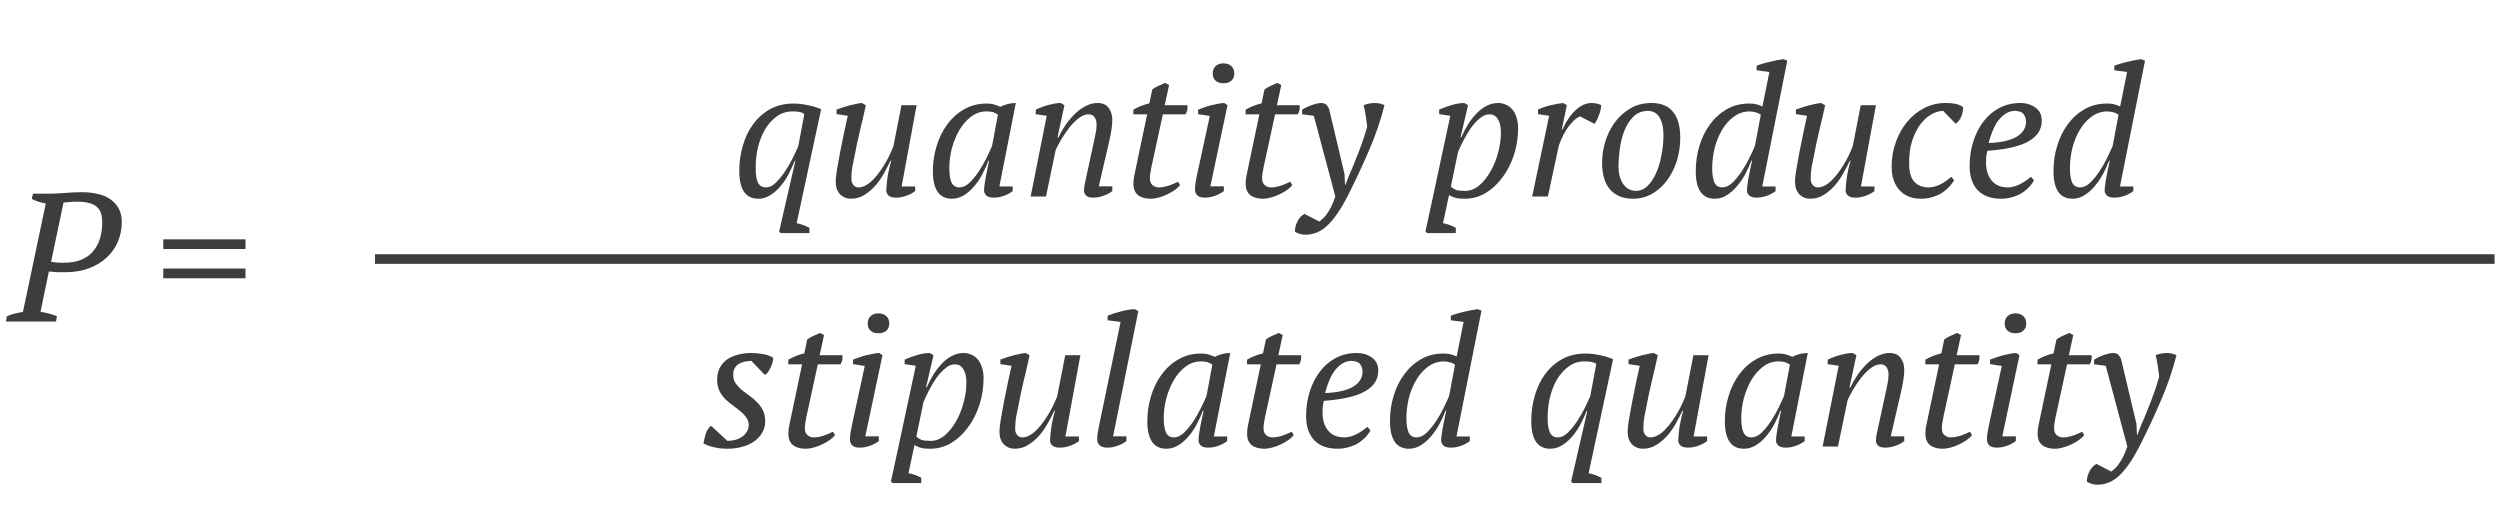 <svg width="260" height="53" viewBox="0 0 260 53" fill="none" xmlns="http://www.w3.org/2000/svg">
<path d="M4.211 32.433C4.54 32.471 4.844 32.535 5.123 32.623C5.414 32.699 5.68 32.788 5.921 32.889L5.826 33.44H0.62L0.715 32.889C1.006 32.763 1.285 32.667 1.551 32.604C1.83 32.541 2.108 32.484 2.387 32.433L4.762 21.166C4.483 21.116 4.224 21.052 3.983 20.976C3.742 20.887 3.514 20.793 3.299 20.691L3.432 20.14H5.142C5.649 20.14 6.2 20.115 6.795 20.064C7.403 20.014 7.979 19.988 8.524 19.988C9.132 19.988 9.689 20.052 10.196 20.178C10.715 20.292 11.152 20.482 11.507 20.748C11.874 21.002 12.159 21.325 12.362 21.717C12.565 22.097 12.666 22.553 12.666 23.085C12.666 23.832 12.527 24.523 12.248 25.156C11.982 25.79 11.589 26.34 11.07 26.809C10.563 27.278 9.949 27.645 9.227 27.911C8.505 28.177 7.701 28.31 6.814 28.31C6.751 28.31 6.643 28.31 6.491 28.31C6.352 28.31 6.193 28.31 6.016 28.31C5.851 28.297 5.68 28.285 5.503 28.272C5.338 28.259 5.199 28.247 5.085 28.234L4.211 32.433ZM8.03 20.976C7.726 20.976 7.454 20.989 7.213 21.014C6.985 21.027 6.782 21.046 6.605 21.071L5.313 27.227C5.376 27.24 5.465 27.253 5.579 27.265C5.706 27.278 5.832 27.291 5.959 27.303C6.098 27.303 6.225 27.309 6.339 27.322C6.466 27.322 6.567 27.322 6.643 27.322C7.96 27.322 8.955 26.948 9.626 26.201C10.297 25.441 10.633 24.409 10.633 23.104C10.633 22.788 10.595 22.503 10.519 22.249C10.456 21.983 10.323 21.755 10.12 21.565C9.93 21.375 9.664 21.23 9.322 21.128C8.993 21.027 8.562 20.976 8.03 20.976ZM16.981 24.89H25.531V25.897H16.981V24.89ZM16.981 27.93H25.531V28.937H16.981V27.93Z" fill="#3D3D3D"/>
<path d="M82.852 23.214C83.269 23.29 83.713 23.448 84.181 23.689V24.24H81.198L81.028 24.088L82.719 16.735H82.642C82.478 17.178 82.269 17.634 82.016 18.103C81.775 18.572 81.49 18.996 81.16 19.376C80.844 19.756 80.489 20.067 80.097 20.307C79.716 20.548 79.305 20.668 78.862 20.668C77.544 20.668 76.885 19.706 76.885 17.78C76.885 16.881 77.006 16.013 77.246 15.177C77.487 14.329 77.842 13.581 78.311 12.935C78.792 12.277 79.381 11.751 80.078 11.358C80.787 10.966 81.61 10.769 82.547 10.769C82.826 10.769 83.105 10.788 83.383 10.826C83.675 10.864 83.947 10.915 84.201 10.978C84.454 11.029 84.682 11.092 84.885 11.168C85.1 11.232 85.271 11.295 85.397 11.358L82.852 23.214ZM79.659 19.49C80.001 19.49 80.337 19.332 80.666 19.015C81.008 18.686 81.332 18.293 81.635 17.837C81.939 17.381 82.212 16.913 82.453 16.431C82.693 15.937 82.883 15.525 83.022 15.196L83.65 11.852C83.51 11.751 83.346 11.681 83.156 11.643C82.966 11.605 82.725 11.586 82.433 11.586C81.787 11.586 81.224 11.77 80.743 12.137C80.261 12.492 79.856 12.954 79.526 13.524C79.21 14.094 78.969 14.727 78.805 15.424C78.653 16.121 78.583 16.805 78.596 17.476C78.583 18.122 78.659 18.622 78.823 18.977C78.988 19.319 79.267 19.49 79.659 19.49ZM95.176 19.395V19.87C94.922 20.073 94.612 20.238 94.245 20.364C93.89 20.491 93.542 20.554 93.2 20.554C92.832 20.554 92.567 20.478 92.402 20.326C92.25 20.174 92.174 20.009 92.174 19.832C92.174 19.604 92.206 19.224 92.269 18.692C92.332 18.148 92.472 17.489 92.687 16.716H92.611C92.446 17.071 92.237 17.476 91.984 17.932C91.743 18.388 91.452 18.819 91.11 19.224C90.768 19.63 90.375 19.971 89.932 20.25C89.501 20.529 89.02 20.668 88.488 20.668C88.044 20.668 87.671 20.516 87.367 20.212C87.063 19.895 86.911 19.452 86.911 18.882C86.911 18.604 86.955 18.192 87.044 17.647C87.132 17.102 87.24 16.507 87.367 15.861C87.493 15.215 87.626 14.556 87.766 13.885C87.918 13.201 88.051 12.587 88.165 12.042L87.006 11.871V11.396C87.209 11.32 87.424 11.244 87.652 11.168C87.892 11.092 88.127 11.023 88.355 10.959C88.596 10.896 88.823 10.845 89.039 10.807C89.254 10.757 89.451 10.725 89.628 10.712L90.046 10.94C89.843 11.89 89.634 12.796 89.419 13.657C89.216 14.506 89.026 15.405 88.849 16.355C88.785 16.659 88.716 17.001 88.64 17.381C88.576 17.748 88.545 18.154 88.545 18.597C88.545 18.863 88.615 19.078 88.754 19.243C88.906 19.408 89.077 19.49 89.267 19.49C89.546 19.49 89.824 19.408 90.103 19.243C90.382 19.078 90.641 18.863 90.882 18.597C91.135 18.331 91.37 18.04 91.585 17.723C91.813 17.394 92.016 17.071 92.193 16.754C92.37 16.438 92.516 16.146 92.63 15.88C92.757 15.601 92.852 15.38 92.915 15.215L93.751 10.94H95.328L93.77 19.395H95.176ZM99.793 19.49C100.135 19.49 100.477 19.332 100.819 19.015C101.161 18.686 101.484 18.293 101.788 17.837C102.092 17.381 102.364 16.906 102.605 16.412C102.845 15.918 103.035 15.507 103.175 15.177L103.783 11.928C103.605 11.802 103.434 11.713 103.27 11.662C103.105 11.611 102.877 11.586 102.586 11.586C102.003 11.586 101.471 11.77 100.99 12.137C100.521 12.492 100.116 12.954 99.774 13.524C99.444 14.094 99.185 14.727 98.995 15.424C98.817 16.121 98.729 16.805 98.729 17.476C98.729 18.122 98.805 18.622 98.957 18.977C99.121 19.319 99.4 19.49 99.793 19.49ZM102.795 16.716C102.63 17.172 102.421 17.634 102.168 18.103C101.927 18.572 101.642 18.996 101.313 19.376C100.996 19.756 100.641 20.067 100.249 20.307C99.856 20.548 99.438 20.668 98.995 20.668C97.677 20.668 97.019 19.712 97.019 17.799C97.019 16.913 97.145 16.051 97.399 15.215C97.652 14.367 98.019 13.613 98.501 12.954C98.982 12.296 99.565 11.77 100.249 11.377C100.945 10.972 101.731 10.769 102.605 10.769C102.921 10.769 103.175 10.801 103.365 10.864C103.555 10.915 103.783 10.997 104.049 11.111C104.555 10.845 105.087 10.712 105.645 10.712L103.935 19.395H105.322V19.87C105.068 20.073 104.764 20.238 104.41 20.364C104.055 20.491 103.707 20.554 103.365 20.554C102.997 20.554 102.731 20.478 102.567 20.326C102.415 20.162 102.339 19.991 102.339 19.813C102.339 19.585 102.383 19.212 102.472 18.692C102.56 18.173 102.693 17.514 102.871 16.716H102.795ZM113.704 15.025C113.792 14.633 113.868 14.271 113.932 13.942C114.008 13.6 114.046 13.264 114.046 12.935C114.046 12.644 113.976 12.397 113.837 12.194C113.71 11.992 113.501 11.89 113.21 11.89C112.868 11.89 112.519 12.03 112.165 12.308C111.81 12.587 111.481 12.922 111.177 13.315C110.873 13.708 110.594 14.12 110.341 14.55C110.1 14.968 109.916 15.316 109.79 15.595L108.783 20.44H107.187L108.859 12.042L107.7 11.871L107.738 11.396C107.915 11.307 108.111 11.225 108.327 11.149C108.555 11.06 108.783 10.985 109.011 10.921C109.251 10.858 109.479 10.807 109.695 10.769C109.923 10.731 110.132 10.712 110.322 10.712L110.702 10.94L109.98 14.303H110.075C110.315 13.796 110.588 13.328 110.892 12.897C111.208 12.454 111.538 12.074 111.88 11.757C112.234 11.428 112.602 11.175 112.982 10.997C113.362 10.807 113.748 10.712 114.141 10.712C114.673 10.712 115.059 10.883 115.3 11.225C115.553 11.555 115.68 11.973 115.68 12.479C115.68 12.758 115.648 13.106 115.585 13.524C115.521 13.942 115.445 14.335 115.357 14.702L114.274 19.376H115.68V19.87C115.426 20.073 115.116 20.238 114.749 20.364C114.394 20.491 114.046 20.554 113.704 20.554C113.336 20.554 113.083 20.478 112.944 20.326C112.804 20.174 112.735 20.009 112.735 19.832C112.735 19.591 112.766 19.332 112.83 19.053C112.893 18.762 112.956 18.471 113.02 18.179L113.704 15.025ZM117.879 11.396C118.132 11.257 118.398 11.13 118.677 11.016C118.968 10.902 119.253 10.813 119.532 10.75L119.836 9.306C120.013 9.167 120.216 9.047 120.444 8.945C120.685 8.831 120.932 8.724 121.185 8.622L121.584 8.85L121.128 10.94H123.484C123.509 11.092 123.509 11.251 123.484 11.415C123.459 11.58 123.395 11.738 123.294 11.89H120.938L119.741 17.4C119.69 17.641 119.652 17.856 119.627 18.046C119.602 18.224 119.589 18.388 119.589 18.54C119.589 18.869 119.684 19.11 119.874 19.262C120.064 19.414 120.273 19.49 120.501 19.49C120.818 19.49 121.153 19.433 121.508 19.319C121.875 19.192 122.211 19.053 122.515 18.901L122.724 19.243C122.61 19.408 122.439 19.573 122.211 19.737C121.983 19.902 121.723 20.054 121.432 20.193C121.153 20.332 120.856 20.447 120.539 20.535C120.235 20.624 119.944 20.668 119.665 20.668C119.108 20.668 118.671 20.541 118.354 20.288C118.037 20.035 117.879 19.642 117.879 19.11C117.879 18.933 117.892 18.736 117.917 18.521C117.955 18.306 117.999 18.084 118.05 17.856L119.304 11.89H117.86L117.879 11.396ZM124.603 11.871V11.396C124.793 11.32 125.009 11.244 125.249 11.168C125.49 11.079 125.737 11.004 125.99 10.94C126.244 10.877 126.484 10.826 126.712 10.788C126.94 10.738 127.143 10.712 127.32 10.712L127.662 10.94L125.876 19.376H127.282V19.87C127.016 20.073 126.706 20.238 126.351 20.364C125.997 20.491 125.648 20.554 125.306 20.554C124.939 20.554 124.673 20.472 124.508 20.307C124.356 20.142 124.28 19.953 124.28 19.737C124.28 19.484 124.299 19.237 124.337 18.996C124.375 18.756 124.426 18.489 124.489 18.198L125.819 12.061L124.603 11.871ZM126.123 7.653C126.123 7.324 126.225 7.064 126.427 6.874C126.63 6.684 126.896 6.589 127.225 6.589C127.58 6.589 127.859 6.684 128.061 6.874C128.264 7.064 128.365 7.324 128.365 7.653C128.365 7.97 128.264 8.217 128.061 8.394C127.859 8.572 127.58 8.66 127.225 8.66C126.896 8.66 126.63 8.572 126.427 8.394C126.225 8.217 126.123 7.97 126.123 7.653ZM129.55 11.396C129.803 11.257 130.069 11.13 130.348 11.016C130.639 10.902 130.924 10.813 131.203 10.75L131.507 9.306C131.684 9.167 131.887 9.047 132.115 8.945C132.356 8.831 132.603 8.724 132.856 8.622L133.255 8.85L132.799 10.94H135.155C135.18 11.092 135.18 11.251 135.155 11.415C135.13 11.58 135.066 11.738 134.965 11.89H132.609L131.412 17.4C131.361 17.641 131.323 17.856 131.298 18.046C131.273 18.224 131.26 18.388 131.26 18.54C131.26 18.869 131.355 19.11 131.545 19.262C131.735 19.414 131.944 19.49 132.172 19.49C132.489 19.49 132.824 19.433 133.179 19.319C133.546 19.192 133.882 19.053 134.186 18.901L134.395 19.243C134.281 19.408 134.11 19.573 133.882 19.737C133.654 19.902 133.394 20.054 133.103 20.193C132.824 20.332 132.527 20.447 132.21 20.535C131.906 20.624 131.615 20.668 131.336 20.668C130.779 20.668 130.342 20.541 130.025 20.288C129.708 20.035 129.55 19.642 129.55 19.11C129.55 18.933 129.563 18.736 129.588 18.521C129.626 18.306 129.67 18.084 129.721 17.856L130.975 11.89H129.531L129.55 11.396ZM136.634 12.042L135.418 11.89V11.415C135.482 11.364 135.583 11.301 135.722 11.225C135.874 11.149 136.045 11.073 136.235 10.997C136.425 10.921 136.622 10.858 136.824 10.807C137.027 10.744 137.217 10.712 137.394 10.712C137.66 10.712 137.85 10.782 137.964 10.921C138.091 11.048 138.186 11.219 138.249 11.434L139.826 18.084L139.883 19.224H139.921L140.358 18.103C140.523 17.748 140.688 17.362 140.852 16.944C141.03 16.514 141.201 16.083 141.365 15.652C141.53 15.222 141.682 14.797 141.821 14.379C141.961 13.961 142.081 13.575 142.182 13.22C142.182 13.081 142.163 12.897 142.125 12.669C142.1 12.441 142.068 12.213 142.03 11.985C141.992 11.757 141.954 11.548 141.916 11.358C141.878 11.155 141.847 11.016 141.821 10.94C141.999 10.864 142.189 10.807 142.391 10.769C142.594 10.731 142.79 10.712 142.98 10.712C143.36 10.712 143.696 10.788 143.987 10.94C143.595 12.511 143.056 14.082 142.372 15.652C141.701 17.223 140.954 18.819 140.13 20.44C139.446 21.77 138.762 22.765 138.078 23.423C137.394 24.082 136.622 24.411 135.76 24.411C135.57 24.411 135.387 24.386 135.209 24.335C135.045 24.285 134.867 24.209 134.677 24.107C134.665 23.968 134.677 23.809 134.715 23.632C134.753 23.455 134.817 23.277 134.905 23.1C134.981 22.923 135.083 22.758 135.209 22.606C135.349 22.454 135.501 22.334 135.665 22.245L137.204 23.043C137.293 22.98 137.407 22.885 137.546 22.758C137.686 22.644 137.831 22.48 137.983 22.264C138.135 22.061 138.287 21.808 138.439 21.504C138.591 21.213 138.737 20.858 138.876 20.44L136.634 12.042ZM150.072 23.214C150.515 23.29 150.959 23.448 151.402 23.689V24.24H148.419L148.248 24.069L149.065 20.288L150.832 12.042L149.673 11.871V11.396C150.091 11.219 150.528 11.06 150.984 10.921C151.453 10.782 151.89 10.712 152.295 10.712L152.675 10.94L151.896 14.284H151.972C152.2 13.777 152.447 13.309 152.713 12.878C152.992 12.447 153.289 12.074 153.606 11.757C153.923 11.428 154.265 11.175 154.632 10.997C154.999 10.807 155.392 10.712 155.81 10.712C156.089 10.712 156.355 10.769 156.608 10.883C156.861 10.985 157.083 11.149 157.273 11.377C157.463 11.592 157.609 11.865 157.71 12.194C157.824 12.524 157.881 12.903 157.881 13.334C157.881 14.309 157.735 15.241 157.444 16.127C157.153 17.014 156.754 17.793 156.247 18.464C155.753 19.136 155.17 19.674 154.499 20.079C153.828 20.472 153.106 20.668 152.333 20.668C152.118 20.668 151.934 20.662 151.782 20.649C151.63 20.637 151.497 20.611 151.383 20.573C151.269 20.548 151.155 20.51 151.041 20.459C150.94 20.409 150.826 20.352 150.699 20.288L150.072 23.214ZM154.917 11.89C154.55 11.89 154.201 12.036 153.872 12.327C153.543 12.606 153.232 12.948 152.941 13.353C152.662 13.758 152.409 14.189 152.181 14.645C151.953 15.088 151.769 15.481 151.63 15.823L150.889 19.414C151.066 19.566 151.25 19.68 151.44 19.756C151.643 19.82 151.959 19.851 152.39 19.851C152.897 19.851 153.372 19.668 153.815 19.3C154.271 18.92 154.664 18.439 154.993 17.856C155.335 17.273 155.601 16.628 155.791 15.918C155.994 15.196 156.095 14.487 156.095 13.79C156.095 13.182 155.987 12.713 155.772 12.384C155.569 12.055 155.284 11.89 154.917 11.89ZM164.322 12.099C163.993 12.226 163.619 12.549 163.201 13.068C162.796 13.575 162.435 14.265 162.118 15.139L160.978 20.44H159.344L161.111 12.042L159.952 11.871V11.396C160.383 11.194 160.832 11.041 161.301 10.94C161.77 10.826 162.194 10.75 162.574 10.712L162.954 10.94L162.422 13.467H162.498C162.865 12.631 163.315 11.966 163.847 11.472C164.379 10.966 164.949 10.712 165.557 10.712C165.722 10.712 165.886 10.731 166.051 10.769C166.216 10.794 166.374 10.851 166.526 10.94C166.526 11.054 166.507 11.206 166.469 11.396C166.431 11.573 166.374 11.757 166.298 11.947C166.235 12.137 166.159 12.321 166.07 12.498C165.994 12.663 165.912 12.79 165.823 12.878L164.322 12.099ZM166.616 16.906C166.616 16.235 166.718 15.538 166.92 14.816C167.136 14.082 167.459 13.41 167.889 12.802C168.32 12.194 168.858 11.694 169.504 11.301C170.15 10.909 170.904 10.712 171.765 10.712C172.753 10.712 173.494 11.016 173.988 11.624C174.495 12.232 174.748 13.132 174.748 14.322C174.748 15.158 174.628 15.963 174.387 16.735C174.147 17.495 173.811 18.166 173.38 18.749C172.95 19.332 172.43 19.8 171.822 20.155C171.214 20.497 170.543 20.668 169.808 20.668C168.833 20.668 168.054 20.358 167.471 19.737C166.901 19.104 166.616 18.16 166.616 16.906ZM171.385 11.529C170.765 11.542 170.258 11.745 169.865 12.137C169.473 12.53 169.162 13.018 168.934 13.6C168.706 14.183 168.548 14.81 168.459 15.481C168.371 16.152 168.326 16.767 168.326 17.324C168.326 18.072 168.491 18.68 168.82 19.148C169.15 19.617 169.593 19.851 170.15 19.851C170.594 19.851 170.986 19.686 171.328 19.357C171.683 19.015 171.981 18.572 172.221 18.027C172.475 17.47 172.665 16.843 172.791 16.146C172.931 15.45 173 14.746 173 14.037C173 13.29 172.867 12.688 172.601 12.232C172.348 11.776 171.943 11.542 171.385 11.529ZM179.133 19.49C179.475 19.49 179.817 19.332 180.159 19.015C180.501 18.686 180.824 18.293 181.128 17.837C181.432 17.381 181.705 16.906 181.945 16.412C182.186 15.918 182.376 15.507 182.515 15.177L183.123 11.928C182.933 11.802 182.756 11.719 182.591 11.681C182.439 11.63 182.218 11.599 181.926 11.586C181.318 11.599 180.774 11.789 180.292 12.156C179.811 12.511 179.406 12.973 179.076 13.543C178.747 14.101 178.494 14.727 178.316 15.424C178.152 16.121 178.069 16.805 178.069 17.476C178.069 18.122 178.145 18.622 178.297 18.977C178.462 19.319 178.741 19.49 179.133 19.49ZM182.135 16.716C181.971 17.172 181.762 17.634 181.508 18.103C181.255 18.572 180.964 18.996 180.634 19.376C180.318 19.756 179.963 20.067 179.57 20.307C179.19 20.548 178.779 20.668 178.335 20.668C177.018 20.668 176.359 19.706 176.359 17.78C176.359 16.881 176.486 16.013 176.739 15.177C176.993 14.329 177.36 13.581 177.841 12.935C178.323 12.277 178.905 11.751 179.589 11.358C180.273 10.966 181.052 10.769 181.926 10.769C182.256 10.769 182.503 10.794 182.667 10.845C182.832 10.883 183.041 10.959 183.294 11.073L184.016 7.482L182.686 7.311V6.836C182.876 6.76 183.085 6.691 183.313 6.627C183.541 6.551 183.776 6.488 184.016 6.437C184.27 6.374 184.523 6.317 184.776 6.266C185.03 6.216 185.264 6.178 185.479 6.152L185.878 6.304L183.275 19.395H184.662V19.87C184.409 20.073 184.105 20.238 183.75 20.364C183.396 20.491 183.047 20.554 182.705 20.554C182.338 20.554 182.072 20.478 181.907 20.326C181.755 20.162 181.679 19.991 181.679 19.813C181.679 19.585 181.724 19.212 181.812 18.692C181.901 18.173 182.034 17.514 182.211 16.716H182.135ZM194.944 19.395V19.87C194.691 20.073 194.381 20.238 194.013 20.364C193.659 20.491 193.31 20.554 192.968 20.554C192.601 20.554 192.335 20.478 192.17 20.326C192.018 20.174 191.942 20.009 191.942 19.832C191.942 19.604 191.974 19.224 192.037 18.692C192.101 18.148 192.24 17.489 192.455 16.716H192.379C192.215 17.071 192.006 17.476 191.752 17.932C191.512 18.388 191.22 18.819 190.878 19.224C190.536 19.63 190.144 19.971 189.7 20.25C189.27 20.529 188.788 20.668 188.256 20.668C187.813 20.668 187.439 20.516 187.135 20.212C186.831 19.895 186.679 19.452 186.679 18.882C186.679 18.604 186.724 18.192 186.812 17.647C186.901 17.102 187.009 16.507 187.135 15.861C187.262 15.215 187.395 14.556 187.534 13.885C187.686 13.201 187.819 12.587 187.933 12.042L186.774 11.871V11.396C186.977 11.32 187.192 11.244 187.42 11.168C187.661 11.092 187.895 11.023 188.123 10.959C188.364 10.896 188.592 10.845 188.807 10.807C189.023 10.757 189.219 10.725 189.396 10.712L189.814 10.94C189.612 11.89 189.403 12.796 189.187 13.657C188.985 14.506 188.795 15.405 188.617 16.355C188.554 16.659 188.484 17.001 188.408 17.381C188.345 17.748 188.313 18.154 188.313 18.597C188.313 18.863 188.383 19.078 188.522 19.243C188.674 19.408 188.845 19.49 189.035 19.49C189.314 19.49 189.593 19.408 189.871 19.243C190.15 19.078 190.41 18.863 190.65 18.597C190.904 18.331 191.138 18.04 191.353 17.723C191.581 17.394 191.784 17.071 191.961 16.754C192.139 16.438 192.284 16.146 192.398 15.88C192.525 15.601 192.62 15.38 192.683 15.215L193.519 10.94H195.096L193.538 19.395H194.944ZM203.228 18.749C203.089 18.99 202.912 19.224 202.696 19.452C202.481 19.68 202.228 19.889 201.936 20.079C201.645 20.256 201.316 20.396 200.948 20.497C200.594 20.611 200.201 20.668 199.77 20.668C198.833 20.668 198.092 20.37 197.547 19.775C197.003 19.18 196.73 18.369 196.73 17.343C196.73 16.431 196.876 15.576 197.167 14.778C197.459 13.967 197.851 13.264 198.345 12.669C198.852 12.061 199.441 11.586 200.112 11.244C200.796 10.889 201.525 10.712 202.297 10.712C202.779 10.712 203.171 10.75 203.475 10.826C203.779 10.902 204.007 11.01 204.159 11.149C204.172 11.289 204.159 11.447 204.121 11.624C204.096 11.789 204.045 11.954 203.969 12.118C203.906 12.283 203.817 12.435 203.703 12.574C203.602 12.713 203.494 12.809 203.38 12.859L202.088 11.529C201.658 11.542 201.227 11.675 200.796 11.928C200.378 12.181 199.998 12.543 199.656 13.011C199.327 13.48 199.055 14.05 198.839 14.721C198.637 15.38 198.542 16.127 198.554 16.963C198.542 17.837 198.713 18.477 199.067 18.882C199.435 19.288 199.929 19.49 200.549 19.49C200.815 19.49 201.062 19.452 201.29 19.376C201.531 19.3 201.753 19.205 201.955 19.091C202.158 18.977 202.342 18.857 202.506 18.73C202.671 18.604 202.817 18.489 202.943 18.388L203.228 18.749ZM211.527 18.749C211.413 18.99 211.248 19.224 211.033 19.452C210.817 19.68 210.564 19.889 210.273 20.079C209.981 20.256 209.652 20.396 209.285 20.497C208.917 20.611 208.525 20.668 208.107 20.668C207.055 20.668 206.245 20.37 205.675 19.775C205.117 19.167 204.839 18.331 204.839 17.267C204.839 16.368 204.965 15.519 205.219 14.721C205.472 13.923 205.827 13.226 206.283 12.631C206.739 12.036 207.29 11.567 207.936 11.225C208.594 10.883 209.323 10.712 210.121 10.712C210.729 10.712 211.248 10.87 211.679 11.187C212.122 11.491 212.344 11.947 212.344 12.555C212.344 13.454 211.894 14.164 210.995 14.683C210.108 15.203 208.67 15.538 206.682 15.69C206.631 15.905 206.593 16.114 206.568 16.317C206.555 16.52 206.549 16.716 206.549 16.906C206.549 17.666 206.739 18.287 207.119 18.768C207.511 19.25 208.081 19.49 208.829 19.49C209.069 19.49 209.304 19.452 209.532 19.376C209.772 19.3 209.994 19.205 210.197 19.091C210.412 18.977 210.602 18.857 210.767 18.73C210.944 18.604 211.096 18.489 211.223 18.388L211.527 18.749ZM209.532 11.529C208.987 11.542 208.48 11.802 208.012 12.308C207.543 12.802 207.144 13.657 206.815 14.873C208.043 14.835 209 14.626 209.684 14.246C210.368 13.854 210.71 13.315 210.71 12.631C210.71 12.365 210.627 12.118 210.463 11.89C210.311 11.662 210 11.542 209.532 11.529ZM216.336 19.49C216.678 19.49 217.02 19.332 217.362 19.015C217.704 18.686 218.027 18.293 218.331 17.837C218.635 17.381 218.907 16.906 219.148 16.412C219.388 15.918 219.578 15.507 219.718 15.177L220.326 11.928C220.136 11.802 219.958 11.719 219.794 11.681C219.642 11.63 219.42 11.599 219.129 11.586C218.521 11.599 217.976 11.789 217.495 12.156C217.013 12.511 216.608 12.973 216.279 13.543C215.949 14.101 215.696 14.727 215.519 15.424C215.354 16.121 215.272 16.805 215.272 17.476C215.272 18.122 215.348 18.622 215.5 18.977C215.664 19.319 215.943 19.49 216.336 19.49ZM219.338 16.716C219.173 17.172 218.964 17.634 218.711 18.103C218.457 18.572 218.166 18.996 217.837 19.376C217.52 19.756 217.165 20.067 216.773 20.307C216.393 20.548 215.981 20.668 215.538 20.668C214.22 20.668 213.562 19.706 213.562 17.78C213.562 16.881 213.688 16.013 213.942 15.177C214.195 14.329 214.562 13.581 215.044 12.935C215.525 12.277 216.108 11.751 216.792 11.358C217.476 10.966 218.255 10.769 219.129 10.769C219.458 10.769 219.705 10.794 219.87 10.845C220.034 10.883 220.243 10.959 220.497 11.073L221.219 7.482L219.889 7.311V6.836C220.079 6.76 220.288 6.691 220.516 6.627C220.744 6.551 220.978 6.488 221.219 6.437C221.472 6.374 221.725 6.317 221.979 6.266C222.232 6.216 222.466 6.178 222.682 6.152L223.081 6.304L220.478 19.395H221.865V19.87C221.611 20.073 221.307 20.238 220.953 20.364C220.598 20.491 220.25 20.554 219.908 20.554C219.54 20.554 219.274 20.478 219.11 20.326C218.958 20.162 218.882 19.991 218.882 19.813C218.882 19.585 218.926 19.212 219.015 18.692C219.103 18.173 219.236 17.514 219.414 16.716H219.338Z" fill="#3D3D3D"/>
<path d="M77.872 44.198C77.859 43.894 77.77 43.635 77.606 43.419C77.454 43.191 77.251 42.976 76.998 42.773C76.757 42.571 76.498 42.368 76.219 42.165C75.94 41.962 75.674 41.741 75.421 41.5C75.18 41.247 74.978 40.962 74.813 40.645C74.661 40.316 74.585 39.923 74.585 39.467C74.585 39.011 74.674 38.612 74.851 38.27C75.028 37.928 75.269 37.643 75.573 37.415C75.889 37.187 76.263 37.016 76.694 36.902C77.137 36.776 77.618 36.712 78.138 36.712C78.467 36.712 78.835 36.744 79.24 36.807C79.658 36.858 80.05 36.991 80.418 37.206C80.418 37.346 80.392 37.51 80.342 37.7C80.291 37.877 80.222 38.055 80.133 38.232C80.057 38.397 79.968 38.555 79.867 38.707C79.766 38.846 79.658 38.941 79.544 38.992L78.138 37.529C77.872 37.542 77.625 37.574 77.397 37.624C77.169 37.675 76.966 37.757 76.789 37.871C76.624 37.985 76.491 38.137 76.39 38.327C76.301 38.505 76.257 38.733 76.257 39.011C76.257 39.34 76.339 39.626 76.504 39.866C76.668 40.094 76.871 40.316 77.112 40.531C77.365 40.734 77.631 40.937 77.91 41.139C78.201 41.329 78.467 41.551 78.708 41.804C78.961 42.045 79.17 42.33 79.335 42.659C79.499 42.976 79.582 43.356 79.582 43.799C79.582 44.255 79.474 44.66 79.259 45.015C79.056 45.37 78.771 45.674 78.404 45.927C78.049 46.168 77.631 46.352 77.15 46.478C76.681 46.605 76.181 46.668 75.649 46.668C75.117 46.668 74.629 46.611 74.186 46.497C73.755 46.396 73.413 46.263 73.16 46.098C73.223 45.769 73.299 45.452 73.388 45.148C73.477 44.831 73.66 44.54 73.939 44.274L75.649 45.851C75.915 45.851 76.174 45.819 76.428 45.756C76.694 45.693 76.928 45.592 77.131 45.452C77.346 45.313 77.517 45.142 77.644 44.939C77.783 44.736 77.859 44.489 77.872 44.198ZM81.994 37.396C82.248 37.257 82.514 37.13 82.792 37.016C83.084 36.902 83.369 36.813 83.647 36.75L83.951 35.306C84.129 35.167 84.331 35.047 84.559 34.945C84.8 34.831 85.047 34.724 85.3 34.622L85.699 34.85L85.243 36.94H87.599C87.625 37.092 87.625 37.251 87.599 37.415C87.574 37.58 87.511 37.738 87.409 37.89H85.053L83.856 43.4C83.806 43.641 83.768 43.856 83.742 44.046C83.717 44.224 83.704 44.388 83.704 44.54C83.704 44.87 83.799 45.11 83.989 45.262C84.179 45.414 84.388 45.49 84.616 45.49C84.933 45.49 85.269 45.433 85.623 45.319C85.991 45.193 86.326 45.053 86.63 44.901L86.839 45.243C86.725 45.408 86.554 45.572 86.326 45.737C86.098 45.902 85.839 46.054 85.547 46.193C85.269 46.333 84.971 46.447 84.654 46.535C84.35 46.624 84.059 46.668 83.78 46.668C83.223 46.668 82.786 46.541 82.469 46.288C82.153 46.035 81.994 45.642 81.994 45.11C81.994 44.933 82.007 44.736 82.032 44.521C82.07 44.306 82.115 44.084 82.165 43.856L83.419 37.89H81.975L81.994 37.396ZM88.719 37.871V37.396C88.909 37.32 89.124 37.244 89.365 37.168C89.605 37.08 89.852 37.004 90.106 36.94C90.359 36.877 90.6 36.826 90.828 36.788C91.056 36.737 91.258 36.712 91.436 36.712L91.778 36.94L89.992 45.376H91.398V45.87C91.132 46.073 90.821 46.237 90.467 46.364C90.112 46.491 89.764 46.554 89.422 46.554C89.054 46.554 88.788 46.472 88.624 46.307C88.472 46.142 88.396 45.953 88.396 45.737C88.396 45.484 88.415 45.237 88.453 44.996C88.491 44.755 88.541 44.489 88.605 44.198L89.935 38.061L88.719 37.871ZM90.239 33.653C90.239 33.324 90.34 33.064 90.543 32.874C90.745 32.684 91.011 32.589 91.341 32.589C91.695 32.589 91.974 32.684 92.177 32.874C92.379 33.064 92.481 33.324 92.481 33.653C92.481 33.97 92.379 34.217 92.177 34.394C91.974 34.572 91.695 34.66 91.341 34.66C91.011 34.66 90.745 34.572 90.543 34.394C90.34 34.217 90.239 33.97 90.239 33.653ZM94.482 49.214C94.925 49.29 95.369 49.449 95.812 49.689V50.24H92.829L92.658 50.069L93.475 46.288L95.242 38.042L94.083 37.871V37.396C94.501 37.219 94.938 37.06 95.394 36.921C95.863 36.782 96.3 36.712 96.705 36.712L97.085 36.94L96.306 40.284H96.382C96.61 39.778 96.857 39.309 97.123 38.878C97.402 38.447 97.7 38.074 98.016 37.757C98.333 37.428 98.675 37.175 99.042 36.997C99.409 36.807 99.802 36.712 100.22 36.712C100.499 36.712 100.765 36.769 101.018 36.883C101.271 36.984 101.493 37.149 101.683 37.377C101.873 37.593 102.019 37.865 102.12 38.194C102.234 38.523 102.291 38.904 102.291 39.334C102.291 40.309 102.145 41.24 101.854 42.127C101.563 43.014 101.164 43.793 100.657 44.464C100.163 45.136 99.581 45.674 98.909 46.079C98.238 46.472 97.516 46.668 96.743 46.668C96.528 46.668 96.344 46.662 96.192 46.649C96.04 46.636 95.907 46.611 95.793 46.573C95.679 46.548 95.565 46.51 95.451 46.459C95.35 46.408 95.236 46.352 95.109 46.288L94.482 49.214ZM99.327 37.89C98.96 37.89 98.612 38.036 98.282 38.327C97.953 38.606 97.642 38.948 97.351 39.353C97.073 39.758 96.819 40.189 96.591 40.645C96.363 41.089 96.18 41.481 96.04 41.823L95.299 45.414C95.477 45.566 95.66 45.68 95.85 45.756C96.053 45.819 96.37 45.851 96.8 45.851C97.307 45.851 97.782 45.667 98.225 45.3C98.681 44.92 99.074 44.439 99.403 43.856C99.745 43.273 100.011 42.627 100.201 41.918C100.404 41.196 100.505 40.487 100.505 39.79C100.505 39.182 100.397 38.714 100.182 38.384C99.98 38.055 99.695 37.89 99.327 37.89ZM112.209 45.395V45.87C111.956 46.073 111.645 46.237 111.278 46.364C110.923 46.491 110.575 46.554 110.233 46.554C109.866 46.554 109.6 46.478 109.435 46.326C109.283 46.174 109.207 46.01 109.207 45.832C109.207 45.604 109.239 45.224 109.302 44.692C109.365 44.148 109.505 43.489 109.72 42.716H109.644C109.479 43.071 109.27 43.476 109.017 43.932C108.776 44.388 108.485 44.819 108.143 45.224C107.801 45.63 107.408 45.971 106.965 46.25C106.534 46.529 106.053 46.668 105.521 46.668C105.078 46.668 104.704 46.516 104.4 46.212C104.096 45.895 103.944 45.452 103.944 44.882C103.944 44.603 103.988 44.192 104.077 43.647C104.166 43.102 104.273 42.507 104.4 41.861C104.527 41.215 104.66 40.556 104.799 39.885C104.951 39.201 105.084 38.587 105.198 38.042L104.039 37.871V37.396C104.242 37.32 104.457 37.244 104.685 37.168C104.926 37.092 105.16 37.023 105.388 36.959C105.629 36.896 105.857 36.845 106.072 36.807C106.287 36.757 106.484 36.725 106.661 36.712L107.079 36.94C106.876 37.89 106.667 38.796 106.452 39.657C106.249 40.506 106.059 41.405 105.882 42.355C105.819 42.659 105.749 43.001 105.673 43.381C105.61 43.748 105.578 44.154 105.578 44.597C105.578 44.863 105.648 45.078 105.787 45.243C105.939 45.408 106.11 45.49 106.3 45.49C106.579 45.49 106.857 45.408 107.136 45.243C107.415 45.078 107.674 44.863 107.915 44.597C108.168 44.331 108.403 44.04 108.618 43.723C108.846 43.394 109.049 43.071 109.226 42.754C109.403 42.438 109.549 42.146 109.663 41.88C109.79 41.602 109.885 41.38 109.948 41.215L110.784 36.94H112.361L110.803 45.395H112.209ZM116.541 33.482L115.192 33.311V32.836C115.369 32.76 115.572 32.684 115.8 32.608C116.041 32.532 116.288 32.462 116.541 32.399C116.807 32.323 117.067 32.266 117.32 32.228C117.573 32.178 117.801 32.152 118.004 32.152L118.384 32.361L115.762 45.376H117.149V45.87C116.896 46.073 116.585 46.237 116.218 46.364C115.863 46.491 115.515 46.554 115.173 46.554C114.806 46.554 114.533 46.472 114.356 46.307C114.191 46.142 114.109 45.953 114.109 45.737C114.109 45.484 114.128 45.237 114.166 44.996C114.204 44.755 114.255 44.489 114.318 44.198L116.541 33.482ZM122.095 45.49C122.437 45.49 122.779 45.332 123.121 45.015C123.463 44.686 123.786 44.293 124.09 43.837C124.394 43.381 124.667 42.906 124.907 42.412C125.148 41.918 125.338 41.507 125.477 41.177L126.085 37.928C125.908 37.801 125.737 37.713 125.572 37.662C125.408 37.611 125.18 37.586 124.888 37.586C124.306 37.586 123.774 37.77 123.292 38.137C122.824 38.492 122.418 38.954 122.076 39.524C121.747 40.094 121.487 40.727 121.297 41.424C121.12 42.121 121.031 42.805 121.031 43.476C121.031 44.122 121.107 44.623 121.259 44.977C121.424 45.319 121.703 45.49 122.095 45.49ZM125.097 42.716C124.933 43.172 124.724 43.635 124.47 44.103C124.23 44.572 123.945 44.996 123.615 45.376C123.299 45.756 122.944 46.066 122.551 46.307C122.159 46.548 121.741 46.668 121.297 46.668C119.98 46.668 119.321 45.712 119.321 43.799C119.321 42.913 119.448 42.051 119.701 41.215C119.955 40.367 120.322 39.613 120.803 38.954C121.285 38.295 121.867 37.77 122.551 37.377C123.248 36.972 124.033 36.769 124.907 36.769C125.224 36.769 125.477 36.801 125.667 36.864C125.857 36.915 126.085 36.997 126.351 37.111C126.858 36.845 127.39 36.712 127.947 36.712L126.237 45.395H127.624V45.87C127.371 46.073 127.067 46.237 126.712 46.364C126.358 46.491 126.009 46.554 125.667 46.554C125.3 46.554 125.034 46.478 124.869 46.326C124.717 46.161 124.641 45.99 124.641 45.813C124.641 45.585 124.686 45.212 124.774 44.692C124.863 44.173 124.996 43.514 125.173 42.716H125.097ZM129.698 37.396C129.952 37.257 130.218 37.13 130.496 37.016C130.788 36.902 131.073 36.813 131.351 36.75L131.655 35.306C131.833 35.167 132.035 35.047 132.263 34.945C132.504 34.831 132.751 34.724 133.004 34.622L133.403 34.85L132.947 36.94H135.303C135.329 37.092 135.329 37.251 135.303 37.415C135.278 37.58 135.215 37.738 135.113 37.89H132.757L131.56 43.4C131.51 43.641 131.472 43.856 131.446 44.046C131.421 44.224 131.408 44.388 131.408 44.54C131.408 44.87 131.503 45.11 131.693 45.262C131.883 45.414 132.092 45.49 132.32 45.49C132.637 45.49 132.973 45.433 133.327 45.319C133.695 45.193 134.03 45.053 134.334 44.901L134.543 45.243C134.429 45.408 134.258 45.572 134.03 45.737C133.802 45.902 133.543 46.054 133.251 46.193C132.973 46.333 132.675 46.447 132.358 46.535C132.054 46.624 131.763 46.668 131.484 46.668C130.927 46.668 130.49 46.541 130.173 46.288C129.857 46.035 129.698 45.642 129.698 45.11C129.698 44.933 129.711 44.736 129.736 44.521C129.774 44.306 129.819 44.084 129.869 43.856L131.123 37.89H129.679L129.698 37.396ZM142.522 44.749C142.408 44.99 142.243 45.224 142.028 45.452C141.812 45.68 141.559 45.889 141.268 46.079C140.976 46.257 140.647 46.396 140.28 46.497C139.912 46.611 139.52 46.668 139.102 46.668C138.05 46.668 137.24 46.37 136.67 45.775C136.112 45.167 135.834 44.331 135.834 43.267C135.834 42.368 135.96 41.519 136.214 40.721C136.467 39.923 136.822 39.227 137.278 38.631C137.734 38.036 138.285 37.567 138.931 37.225C139.589 36.883 140.318 36.712 141.116 36.712C141.724 36.712 142.243 36.87 142.674 37.187C143.117 37.491 143.339 37.947 143.339 38.555C143.339 39.455 142.889 40.164 141.99 40.683C141.103 41.203 139.665 41.538 137.677 41.69C137.626 41.906 137.588 42.114 137.563 42.317C137.55 42.52 137.544 42.716 137.544 42.906C137.544 43.666 137.734 44.287 138.114 44.768C138.506 45.249 139.076 45.49 139.824 45.49C140.064 45.49 140.299 45.452 140.527 45.376C140.767 45.3 140.989 45.205 141.192 45.091C141.407 44.977 141.597 44.857 141.762 44.73C141.939 44.603 142.091 44.489 142.218 44.388L142.522 44.749ZM140.527 37.529C139.982 37.542 139.475 37.801 139.007 38.308C138.538 38.802 138.139 39.657 137.81 40.873C139.038 40.835 139.995 40.626 140.679 40.246C141.363 39.853 141.705 39.315 141.705 38.631C141.705 38.365 141.622 38.118 141.458 37.89C141.306 37.662 140.995 37.542 140.527 37.529ZM147.331 45.49C147.673 45.49 148.015 45.332 148.357 45.015C148.699 44.686 149.022 44.293 149.326 43.837C149.63 43.381 149.902 42.906 150.143 42.412C150.383 41.918 150.573 41.507 150.713 41.177L151.321 37.928C151.131 37.801 150.953 37.719 150.789 37.681C150.637 37.63 150.415 37.599 150.124 37.586C149.516 37.599 148.971 37.789 148.49 38.156C148.008 38.511 147.603 38.973 147.274 39.543C146.944 40.1 146.691 40.727 146.514 41.424C146.349 42.121 146.267 42.805 146.267 43.476C146.267 44.122 146.343 44.623 146.495 44.977C146.659 45.319 146.938 45.49 147.331 45.49ZM150.333 42.716C150.168 43.172 149.959 43.635 149.706 44.103C149.452 44.572 149.161 44.996 148.832 45.376C148.515 45.756 148.16 46.066 147.768 46.307C147.388 46.548 146.976 46.668 146.533 46.668C145.215 46.668 144.557 45.706 144.557 43.78C144.557 42.881 144.683 42.013 144.937 41.177C145.19 40.328 145.557 39.581 146.039 38.935C146.52 38.276 147.103 37.751 147.787 37.358C148.471 36.965 149.25 36.769 150.124 36.769C150.453 36.769 150.7 36.794 150.865 36.845C151.029 36.883 151.238 36.959 151.492 37.073L152.214 33.482L150.884 33.311V32.836C151.074 32.76 151.283 32.691 151.511 32.627C151.739 32.551 151.973 32.488 152.214 32.437C152.467 32.374 152.72 32.317 152.974 32.266C153.227 32.215 153.461 32.178 153.677 32.152L154.076 32.304L151.473 45.395H152.86V45.87C152.606 46.073 152.302 46.237 151.948 46.364C151.593 46.491 151.245 46.554 150.903 46.554C150.535 46.554 150.269 46.478 150.105 46.326C149.953 46.161 149.877 45.99 149.877 45.813C149.877 45.585 149.921 45.212 150.01 44.692C150.098 44.173 150.231 43.514 150.409 42.716H150.333ZM165.216 49.214C165.634 49.29 166.077 49.449 166.546 49.689V50.24H163.563L163.392 50.088L165.083 42.735H165.007C164.842 43.178 164.633 43.635 164.38 44.103C164.139 44.572 163.854 44.996 163.525 45.376C163.208 45.756 162.853 46.066 162.461 46.307C162.081 46.548 161.669 46.668 161.226 46.668C159.908 46.668 159.25 45.706 159.25 43.78C159.25 42.881 159.37 42.013 159.611 41.177C159.851 40.328 160.206 39.581 160.675 38.935C161.156 38.276 161.745 37.751 162.442 37.358C163.151 36.965 163.974 36.769 164.912 36.769C165.19 36.769 165.469 36.788 165.748 36.826C166.039 36.864 166.311 36.915 166.565 36.978C166.818 37.029 167.046 37.092 167.249 37.168C167.464 37.231 167.635 37.295 167.762 37.358L165.216 49.214ZM162.024 45.49C162.366 45.49 162.701 45.332 163.031 45.015C163.373 44.686 163.696 44.293 164 43.837C164.304 43.381 164.576 42.913 164.817 42.431C165.057 41.937 165.247 41.526 165.387 41.196L166.014 37.852C165.874 37.751 165.71 37.681 165.52 37.643C165.33 37.605 165.089 37.586 164.798 37.586C164.152 37.586 163.588 37.77 163.107 38.137C162.625 38.492 162.22 38.954 161.891 39.524C161.574 40.094 161.333 40.727 161.169 41.424C161.017 42.121 160.947 42.805 160.96 43.476C160.947 44.122 161.023 44.623 161.188 44.977C161.352 45.319 161.631 45.49 162.024 45.49ZM177.54 45.395V45.87C177.287 46.073 176.976 46.237 176.609 46.364C176.254 46.491 175.906 46.554 175.564 46.554C175.197 46.554 174.931 46.478 174.766 46.326C174.614 46.174 174.538 46.01 174.538 45.832C174.538 45.604 174.57 45.224 174.633 44.692C174.696 44.148 174.836 43.489 175.051 42.716H174.975C174.81 43.071 174.601 43.476 174.348 43.932C174.107 44.388 173.816 44.819 173.474 45.224C173.132 45.63 172.739 45.971 172.296 46.25C171.865 46.529 171.384 46.668 170.852 46.668C170.409 46.668 170.035 46.516 169.731 46.212C169.427 45.895 169.275 45.452 169.275 44.882C169.275 44.603 169.319 44.192 169.408 43.647C169.497 43.102 169.604 42.507 169.731 41.861C169.858 41.215 169.991 40.556 170.13 39.885C170.282 39.201 170.415 38.587 170.529 38.042L169.37 37.871V37.396C169.573 37.32 169.788 37.244 170.016 37.168C170.257 37.092 170.491 37.023 170.719 36.959C170.96 36.896 171.188 36.845 171.403 36.807C171.618 36.757 171.815 36.725 171.992 36.712L172.41 36.94C172.207 37.89 171.998 38.796 171.783 39.657C171.58 40.506 171.39 41.405 171.213 42.355C171.15 42.659 171.08 43.001 171.004 43.381C170.941 43.748 170.909 44.154 170.909 44.597C170.909 44.863 170.979 45.078 171.118 45.243C171.27 45.408 171.441 45.49 171.631 45.49C171.91 45.49 172.188 45.408 172.467 45.243C172.746 45.078 173.005 44.863 173.246 44.597C173.499 44.331 173.734 44.04 173.949 43.723C174.177 43.394 174.38 43.071 174.557 42.754C174.734 42.438 174.88 42.146 174.994 41.88C175.121 41.602 175.216 41.38 175.279 41.215L176.115 36.94H177.692L176.134 45.395H177.54ZM182.157 45.49C182.499 45.49 182.841 45.332 183.183 45.015C183.525 44.686 183.848 44.293 184.152 43.837C184.456 43.381 184.728 42.906 184.969 42.412C185.21 41.918 185.4 41.507 185.539 41.177L186.147 37.928C185.97 37.801 185.799 37.713 185.634 37.662C185.469 37.611 185.241 37.586 184.95 37.586C184.367 37.586 183.835 37.77 183.354 38.137C182.885 38.492 182.48 38.954 182.138 39.524C181.809 40.094 181.549 40.727 181.359 41.424C181.182 42.121 181.093 42.805 181.093 43.476C181.093 44.122 181.169 44.623 181.321 44.977C181.486 45.319 181.764 45.49 182.157 45.49ZM185.159 42.716C184.994 43.172 184.785 43.635 184.532 44.103C184.291 44.572 184.006 44.996 183.677 45.376C183.36 45.756 183.006 46.066 182.613 46.307C182.22 46.548 181.802 46.668 181.359 46.668C180.042 46.668 179.383 45.712 179.383 43.799C179.383 42.913 179.51 42.051 179.763 41.215C180.016 40.367 180.384 39.613 180.865 38.954C181.346 38.295 181.929 37.77 182.613 37.377C183.31 36.972 184.095 36.769 184.969 36.769C185.286 36.769 185.539 36.801 185.729 36.864C185.919 36.915 186.147 36.997 186.413 37.111C186.92 36.845 187.452 36.712 188.009 36.712L186.299 45.395H187.686V45.87C187.433 46.073 187.129 46.237 186.774 46.364C186.419 46.491 186.071 46.554 185.729 46.554C185.362 46.554 185.096 46.478 184.931 46.326C184.779 46.161 184.703 45.99 184.703 45.813C184.703 45.585 184.747 45.212 184.836 44.692C184.925 44.173 185.058 43.514 185.235 42.716H185.159ZM196.068 41.025C196.157 40.633 196.233 40.272 196.296 39.942C196.372 39.6 196.41 39.264 196.41 38.935C196.41 38.644 196.34 38.397 196.201 38.194C196.074 37.992 195.865 37.89 195.574 37.89C195.232 37.89 194.884 38.029 194.529 38.308C194.174 38.587 193.845 38.922 193.541 39.315C193.237 39.708 192.958 40.12 192.705 40.55C192.464 40.968 192.281 41.316 192.154 41.595L191.147 46.44H189.551L191.223 38.042L190.064 37.871L190.102 37.396C190.279 37.307 190.476 37.225 190.691 37.149C190.919 37.06 191.147 36.984 191.375 36.921C191.616 36.858 191.844 36.807 192.059 36.769C192.287 36.731 192.496 36.712 192.686 36.712L193.066 36.94L192.344 40.303H192.439C192.68 39.797 192.952 39.328 193.256 38.897C193.573 38.454 193.902 38.074 194.244 37.757C194.599 37.428 194.966 37.175 195.346 36.997C195.726 36.807 196.112 36.712 196.505 36.712C197.037 36.712 197.423 36.883 197.664 37.225C197.917 37.554 198.044 37.972 198.044 38.479C198.044 38.758 198.012 39.106 197.949 39.524C197.886 39.942 197.81 40.335 197.721 40.702L196.638 45.376H198.044V45.87C197.791 46.073 197.48 46.237 197.113 46.364C196.758 46.491 196.41 46.554 196.068 46.554C195.701 46.554 195.447 46.478 195.308 46.326C195.169 46.174 195.099 46.01 195.099 45.832C195.099 45.592 195.131 45.332 195.194 45.053C195.257 44.762 195.321 44.471 195.384 44.179L196.068 41.025ZM200.243 37.396C200.497 37.257 200.763 37.13 201.041 37.016C201.333 36.902 201.618 36.813 201.896 36.75L202.2 35.306C202.378 35.167 202.58 35.047 202.808 34.945C203.049 34.831 203.296 34.724 203.549 34.622L203.948 34.85L203.492 36.94H205.848C205.874 37.092 205.874 37.251 205.848 37.415C205.823 37.58 205.76 37.738 205.658 37.89H203.302L202.105 43.4C202.055 43.641 202.017 43.856 201.991 44.046C201.966 44.224 201.953 44.388 201.953 44.54C201.953 44.87 202.048 45.11 202.238 45.262C202.428 45.414 202.637 45.49 202.865 45.49C203.182 45.49 203.518 45.433 203.872 45.319C204.24 45.193 204.575 45.053 204.879 44.901L205.088 45.243C204.974 45.408 204.803 45.572 204.575 45.737C204.347 45.902 204.088 46.054 203.796 46.193C203.518 46.333 203.22 46.447 202.903 46.535C202.599 46.624 202.308 46.668 202.029 46.668C201.472 46.668 201.035 46.541 200.718 46.288C200.402 46.035 200.243 45.642 200.243 45.11C200.243 44.933 200.256 44.736 200.281 44.521C200.319 44.306 200.364 44.084 200.414 43.856L201.668 37.89H200.224L200.243 37.396ZM206.968 37.871V37.396C207.158 37.32 207.373 37.244 207.614 37.168C207.854 37.08 208.101 37.004 208.355 36.94C208.608 36.877 208.849 36.826 209.077 36.788C209.305 36.737 209.507 36.712 209.685 36.712L210.027 36.94L208.241 45.376H209.647V45.87C209.381 46.073 209.07 46.237 208.716 46.364C208.361 46.491 208.013 46.554 207.671 46.554C207.303 46.554 207.037 46.472 206.873 46.307C206.721 46.142 206.645 45.953 206.645 45.737C206.645 45.484 206.664 45.237 206.702 44.996C206.74 44.755 206.79 44.489 206.854 44.198L208.184 38.061L206.968 37.871ZM208.488 33.653C208.488 33.324 208.589 33.064 208.792 32.874C208.994 32.684 209.26 32.589 209.59 32.589C209.944 32.589 210.223 32.684 210.426 32.874C210.628 33.064 210.73 33.324 210.73 33.653C210.73 33.97 210.628 34.217 210.426 34.394C210.223 34.572 209.944 34.66 209.59 34.66C209.26 34.66 208.994 34.572 208.792 34.394C208.589 34.217 208.488 33.97 208.488 33.653ZM211.914 37.396C212.168 37.257 212.434 37.13 212.712 37.016C213.004 36.902 213.289 36.813 213.567 36.75L213.871 35.306C214.049 35.167 214.251 35.047 214.479 34.945C214.72 34.831 214.967 34.724 215.22 34.622L215.619 34.85L215.163 36.94H217.519C217.545 37.092 217.545 37.251 217.519 37.415C217.494 37.58 217.431 37.738 217.329 37.89H214.973L213.776 43.4C213.726 43.641 213.688 43.856 213.662 44.046C213.637 44.224 213.624 44.388 213.624 44.54C213.624 44.87 213.719 45.11 213.909 45.262C214.099 45.414 214.308 45.49 214.536 45.49C214.853 45.49 215.189 45.433 215.543 45.319C215.911 45.193 216.246 45.053 216.55 44.901L216.759 45.243C216.645 45.408 216.474 45.572 216.246 45.737C216.018 45.902 215.759 46.054 215.467 46.193C215.189 46.333 214.891 46.447 214.574 46.535C214.27 46.624 213.979 46.668 213.7 46.668C213.143 46.668 212.706 46.541 212.389 46.288C212.073 46.035 211.914 45.642 211.914 45.11C211.914 44.933 211.927 44.736 211.952 44.521C211.99 44.306 212.035 44.084 212.085 43.856L213.339 37.89H211.895L211.914 37.396ZM218.999 38.042L217.783 37.89V37.415C217.846 37.364 217.947 37.301 218.087 37.225C218.239 37.149 218.41 37.073 218.6 36.997C218.79 36.921 218.986 36.858 219.189 36.807C219.391 36.744 219.581 36.712 219.759 36.712C220.025 36.712 220.215 36.782 220.329 36.921C220.455 37.048 220.55 37.219 220.614 37.434L222.191 44.084L222.248 45.224H222.286L222.723 44.103C222.887 43.748 223.052 43.362 223.217 42.944C223.394 42.514 223.565 42.083 223.73 41.652C223.894 41.221 224.046 40.797 224.186 40.379C224.325 39.961 224.445 39.575 224.547 39.22C224.547 39.081 224.528 38.897 224.49 38.669C224.464 38.441 224.433 38.213 224.395 37.985C224.357 37.757 224.319 37.548 224.281 37.358C224.243 37.156 224.211 37.016 224.186 36.94C224.363 36.864 224.553 36.807 224.756 36.769C224.958 36.731 225.155 36.712 225.345 36.712C225.725 36.712 226.06 36.788 226.352 36.94C225.959 38.511 225.421 40.081 224.737 41.652C224.065 43.223 223.318 44.819 222.495 46.44C221.811 47.77 221.127 48.764 220.443 49.423C219.759 50.082 218.986 50.411 218.125 50.411C217.935 50.411 217.751 50.386 217.574 50.335C217.409 50.285 217.232 50.209 217.042 50.107C217.029 49.968 217.042 49.809 217.08 49.632C217.118 49.455 217.181 49.278 217.27 49.1C217.346 48.923 217.447 48.758 217.574 48.606C217.713 48.454 217.865 48.334 218.03 48.245L219.569 49.043C219.657 48.98 219.771 48.885 219.911 48.758C220.05 48.644 220.196 48.48 220.348 48.264C220.5 48.062 220.652 47.808 220.804 47.504C220.956 47.213 221.101 46.858 221.241 46.44L218.999 38.042Z" fill="#3D3D3D"/>
<rect x="39" y="26.44" width="220.435" height="1" fill="#3D3D3D"/>
</svg>
